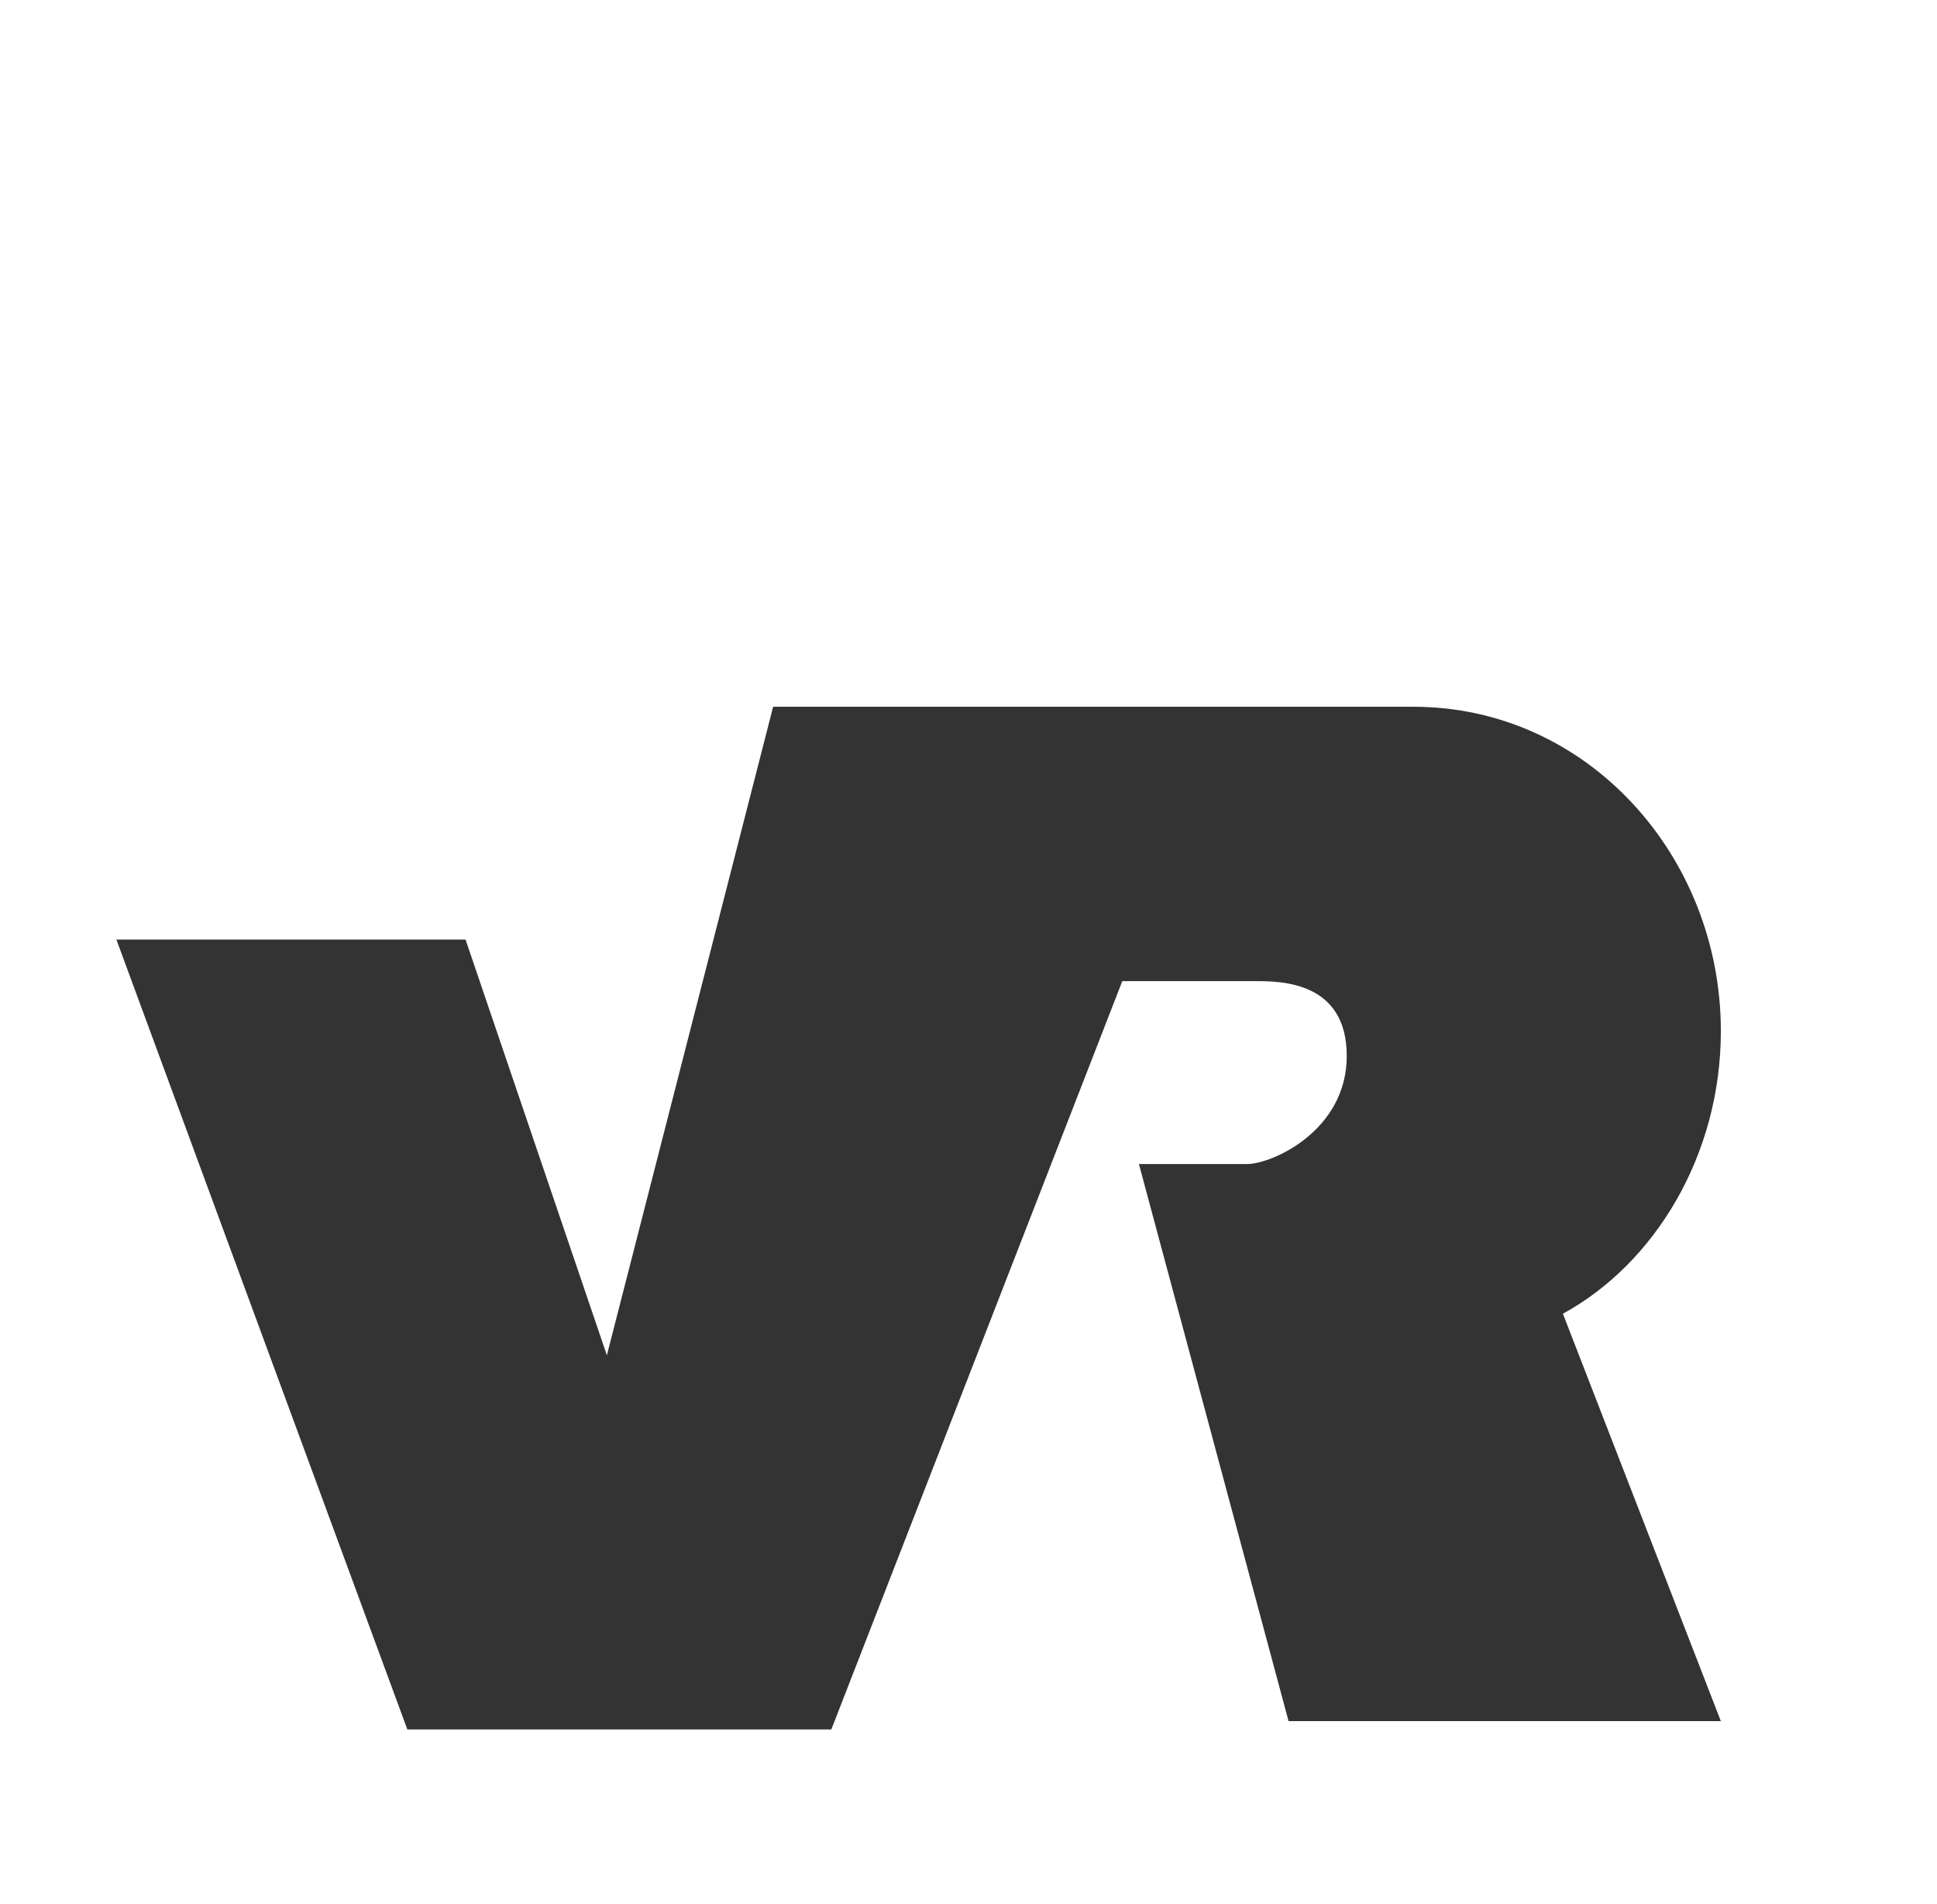 <!-- Generator: Adobe Illustrator 19.2.1, SVG Export Plug-In  -->
<svg version="1.1"
	 xmlns="http://www.w3.org/2000/svg" xmlns:xlink="http://www.w3.org/1999/xlink" xmlns:a="http://ns.adobe.com/AdobeSVGViewerExtensions/3.0/"
	 x="0px" y="0px" width="23.3px" height="22.9px" viewBox="0 0 23.3 22.9" style="enable-background:new 0 0 23.3 22.9;"
	 xml:space="preserve">
<rect x="0" y="0" width="23.3" height="22.9" fill="#333333" stroke="none"/>
<style type="text/css">
	.st0{fill:#FFFFFF;}
</style>
<defs>
</defs>
<path class="st0" d="M0,0v22.9h23.3V0H0z M20.7,20.7h-5.2L13.7,14c0,0,1.1,0,1.3,0c0.3,0,1.2-0.4,1.2-1.3c0-0.9-0.8-0.9-1.1-0.9
	c-0.4,0-1.6,0-1.6,0l-3.5,9H4.9l-3.5-9.5h4.2l1.7,5l2-7.8H17c2.1,0,3.7,1.8,3.7,3.9c0,1.5-0.8,2.8-1.9,3.4L20.7,20.7z"/>
</svg>
